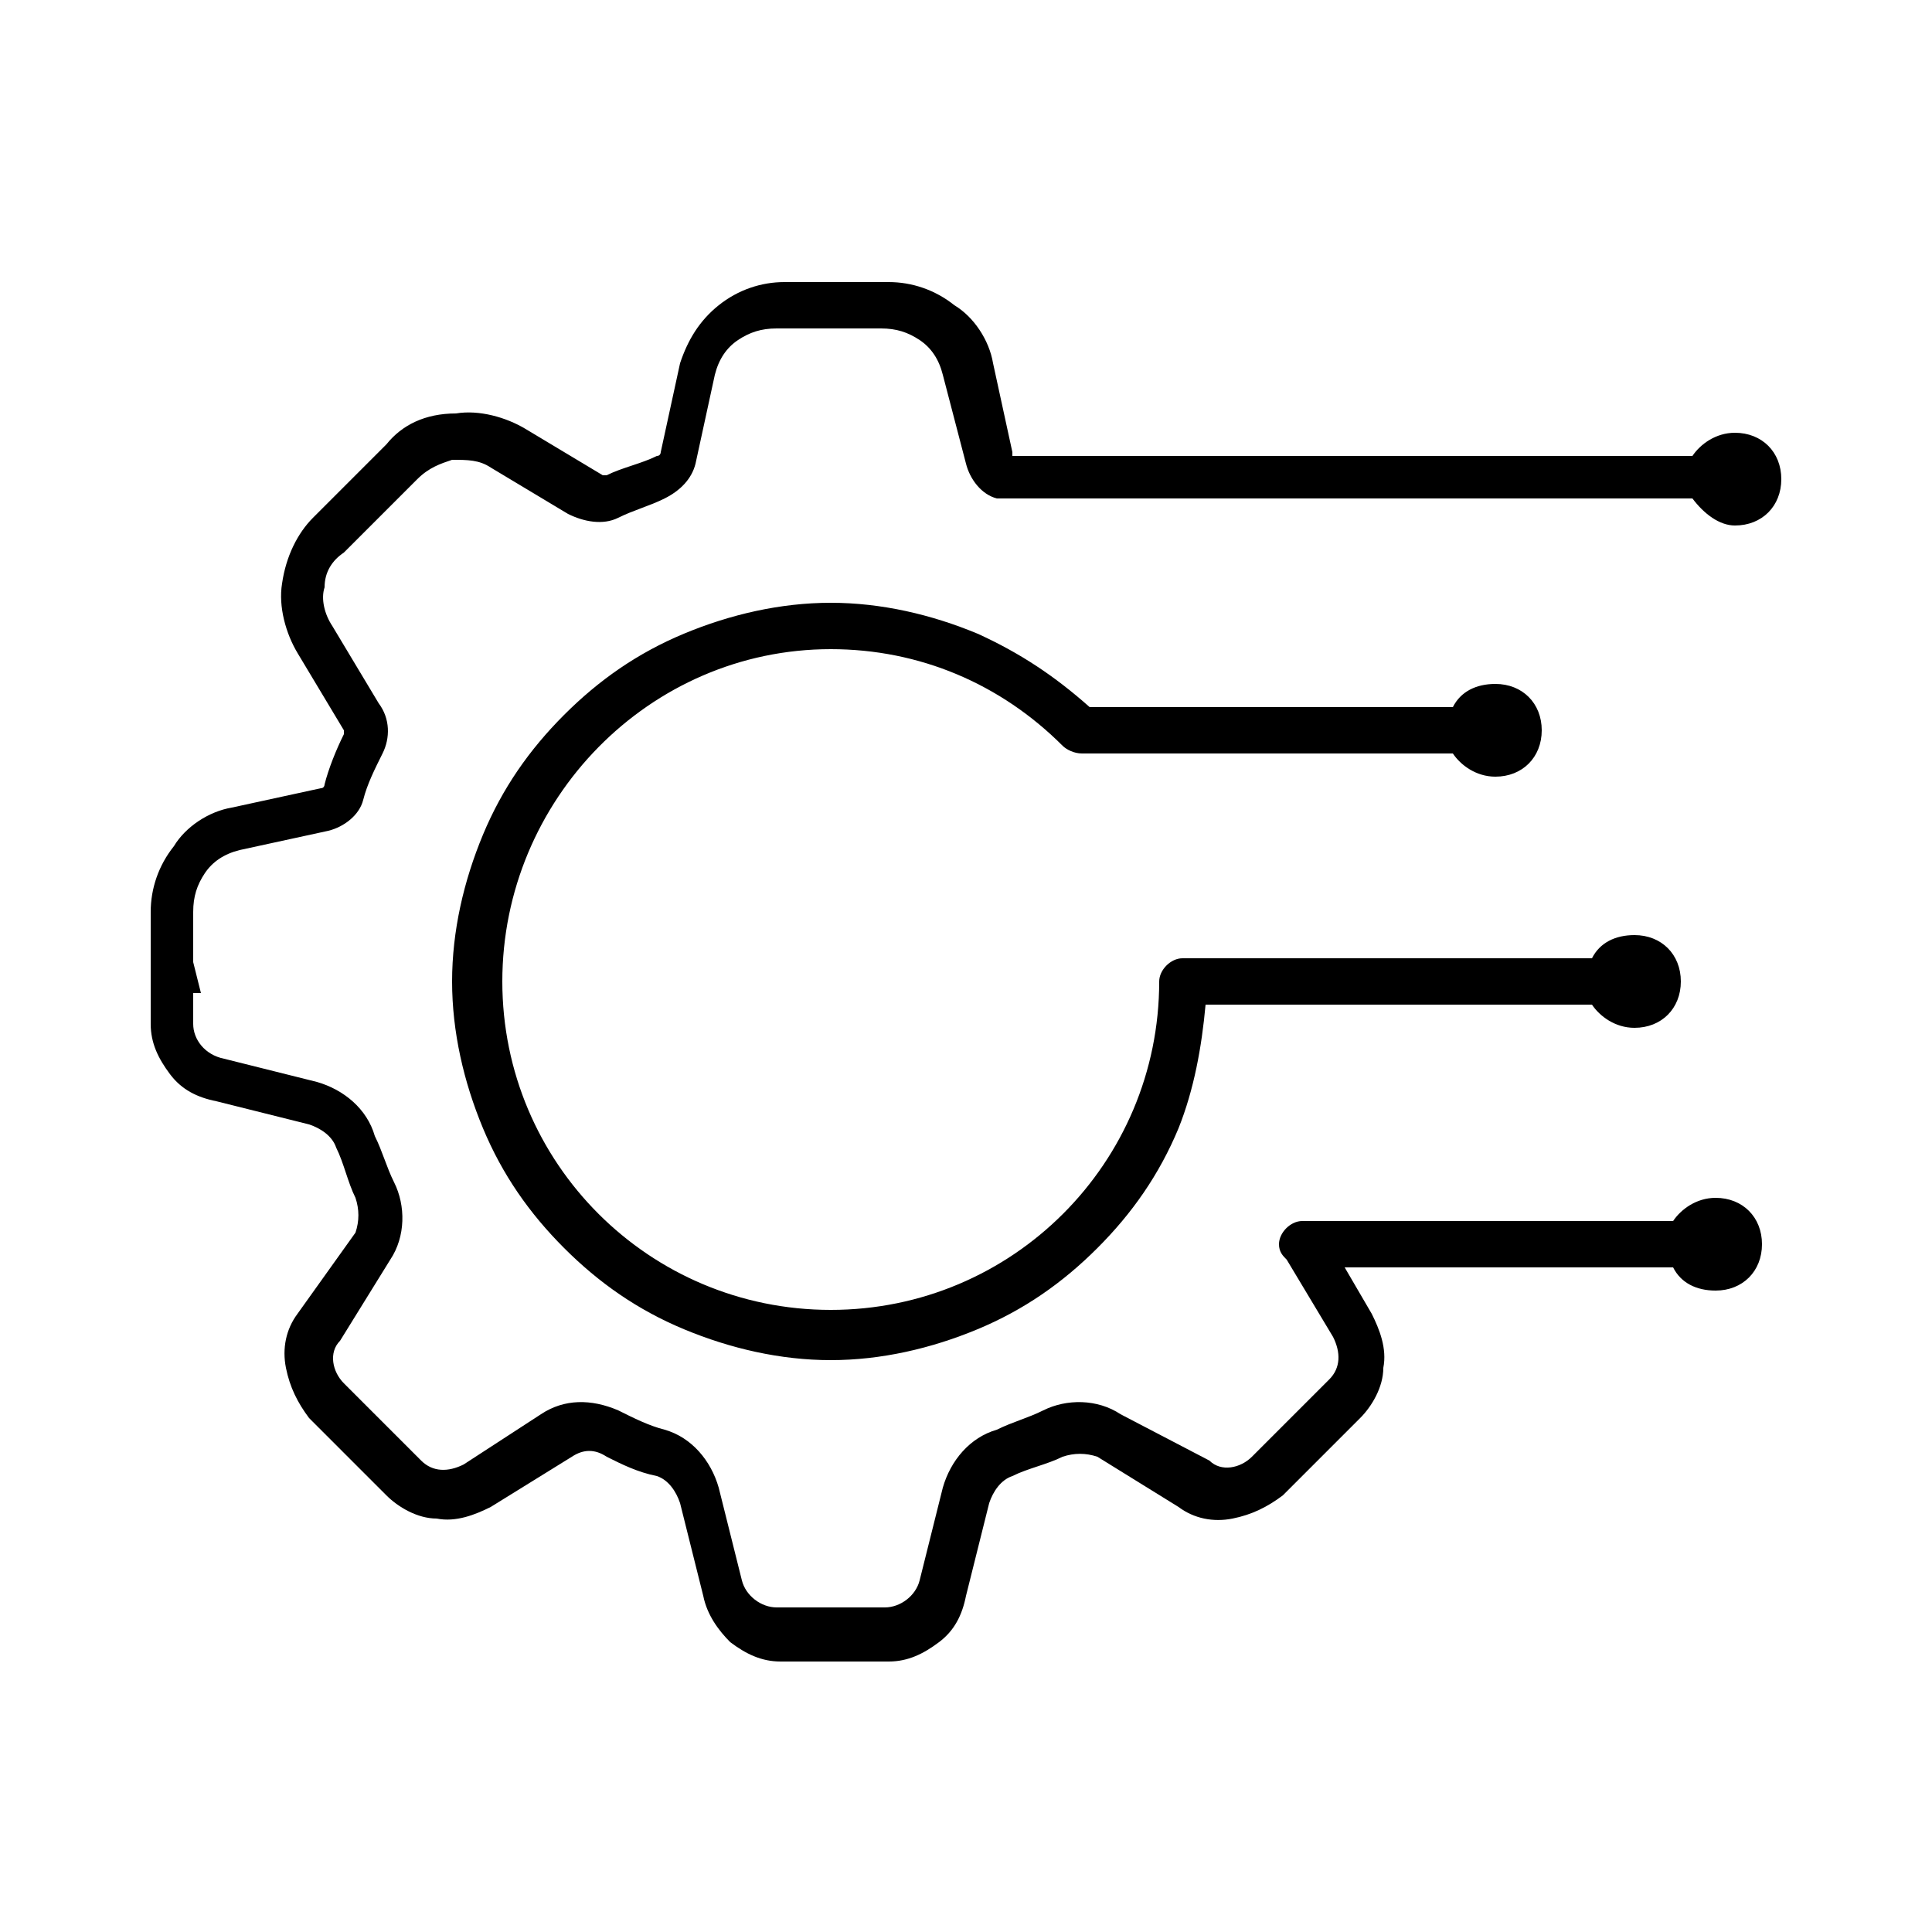<?xml version="1.0" encoding="utf-8"?>
<!-- Generator: Adobe Illustrator 27.2.0, SVG Export Plug-In . SVG Version: 6.00 Build 0)  -->
<svg version="1.1" id="Capa_1" xmlns="http://www.w3.org/2000/svg" xmlns:xlink="http://www.w3.org/1999/xlink" x="0px" y="0px"
	 viewBox="0 0 50 50" style="enable-background:new 0 0 50 50;" xml:space="preserve">
<g>
	<path d="M44.9,13.6c0.7,0,1.2-0.5,1.2-1.2c0-0.7-0.5-1.2-1.2-1.2c-0.5,0-0.9,0.3-1.1,0.6H26.2c0,0,0,0,0-0.1l-0.5-2.3
		c-0.1-0.6-0.5-1.2-1-1.5c-0.5-0.4-1.1-0.6-1.7-0.6h-2.7c-0.6,0-1.2,0.2-1.7,0.6c-0.5,0.4-0.8,0.9-1,1.5l-0.5,2.3c0,0,0,0.1-0.1,0.1
		c-0.4,0.2-0.9,0.3-1.3,0.5c0,0-0.1,0-0.1,0l-2-1.2c-0.5-0.3-1.2-0.5-1.8-0.4C11,10.7,10.4,11,10,11.5l-1.9,1.9
		c-0.4,0.4-0.7,1-0.8,1.7c-0.1,0.6,0.1,1.3,0.4,1.8l1.2,2c0,0,0,0.1,0,0.1c-0.2,0.4-0.4,0.9-0.5,1.3c0,0,0,0.1-0.1,0.1L6,20.9
		c-0.6,0.1-1.2,0.5-1.5,1c-0.4,0.5-0.6,1.1-0.6,1.7v2.9c0,0.5,0.2,0.9,0.5,1.3c0.3,0.4,0.7,0.6,1.2,0.7l2.4,0.6
		c0.3,0.1,0.6,0.3,0.7,0.6c0.2,0.4,0.3,0.9,0.5,1.3c0.1,0.3,0.1,0.6,0,0.9L7.7,34c-0.3,0.4-0.4,0.9-0.3,1.4c0.1,0.5,0.3,0.9,0.6,1.3
		l2,2c0.3,0.3,0.8,0.6,1.3,0.6c0.5,0.1,1-0.1,1.4-0.3l2.1-1.3c0.3-0.2,0.6-0.2,0.9,0c0.4,0.2,0.8,0.4,1.3,0.5
		c0.3,0.1,0.5,0.4,0.6,0.7l0.6,2.4c0.1,0.5,0.4,0.9,0.7,1.2c0.4,0.3,0.8,0.5,1.3,0.5h2.8c0.5,0,0.9-0.2,1.3-0.5s0.6-0.7,0.7-1.2
		l0.6-2.4c0.1-0.3,0.3-0.6,0.6-0.7c0.4-0.2,0.9-0.3,1.3-0.5c0.3-0.1,0.6-0.1,0.9,0l2.1,1.3c0.4,0.3,0.9,0.4,1.4,0.3
		c0.5-0.1,0.9-0.3,1.3-0.6l2-2c0.3-0.3,0.6-0.8,0.6-1.3c0.1-0.5-0.1-1-0.3-1.4l-0.7-1.2h8.5c0.2,0.4,0.6,0.6,1.1,0.6
		c0.7,0,1.2-0.5,1.2-1.2c0-0.7-0.5-1.2-1.2-1.2c-0.5,0-0.9,0.3-1.1,0.6h-9.6c-0.3,0-0.6,0.3-0.6,0.6c0,0.2,0.1,0.3,0.2,0.4l1.2,2
		c0.2,0.4,0.2,0.8-0.1,1.1l-2,2c-0.3,0.3-0.8,0.4-1.1,0.1L29,36.6c-0.6-0.4-1.4-0.4-2-0.1c-0.4,0.2-0.8,0.3-1.2,0.5
		c-0.7,0.2-1.2,0.8-1.4,1.5l-0.6,2.4c-0.1,0.4-0.5,0.7-0.9,0.7h-2.8c-0.4,0-0.8-0.3-0.9-0.7l-0.6-2.4c-0.2-0.7-0.7-1.3-1.4-1.5
		c-0.4-0.1-0.8-0.3-1.2-0.5c-0.7-0.3-1.4-0.3-2,0.1L12,37.9c-0.4,0.2-0.8,0.2-1.1-0.1l-2-2c-0.3-0.3-0.4-0.8-0.1-1.1l1.3-2.1
		c0.4-0.6,0.4-1.4,0.1-2c-0.2-0.4-0.3-0.8-0.5-1.2c-0.2-0.7-0.8-1.2-1.5-1.4l-2.4-0.6C5.3,27.3,5,26.9,5,26.5v-0.8h0.2L5,24.9
		c0,0,0,0,0,0v-1.3c0-0.4,0.1-0.7,0.3-1c0.2-0.3,0.5-0.5,0.9-0.6l2.3-0.5c0.4-0.1,0.8-0.4,0.9-0.8c0.1-0.4,0.3-0.8,0.5-1.2
		c0.2-0.4,0.2-0.9-0.1-1.3l-1.2-2c-0.2-0.3-0.3-0.7-0.2-1c0-0.4,0.2-0.7,0.5-0.9l1.9-1.9c0.3-0.3,0.6-0.4,0.9-0.5c0.4,0,0.7,0,1,0.2
		l2,1.2c0.4,0.2,0.9,0.3,1.3,0.1c0.4-0.2,0.8-0.3,1.2-0.5c0.4-0.2,0.7-0.5,0.8-0.9l0.5-2.3c0.1-0.4,0.3-0.7,0.6-0.9
		c0.3-0.2,0.6-0.3,1-0.3h2.7c0.4,0,0.7,0.1,1,0.3c0.3,0.2,0.5,0.5,0.6,0.9L25,12c0.1,0.4,0.4,0.8,0.8,0.9c0.1,0,0.1,0,0.2,0h17.8
		C44.1,13.3,44.5,13.6,44.9,13.6z M13,25.4c0,4.7,3.8,8.5,8.5,8.5c4.7,0,8.5-3.8,8.5-8.5c0-0.3,0.3-0.6,0.6-0.6h10.6
		c0.2-0.4,0.6-0.6,1.1-0.6c0.7,0,1.2,0.5,1.2,1.2c0,0.7-0.5,1.2-1.2,1.2c-0.5,0-0.9-0.3-1.1-0.6h-10c-0.1,1.1-0.3,2.2-0.7,3.2
		c-0.5,1.2-1.2,2.2-2.1,3.1c-0.9,0.9-1.9,1.6-3.1,2.1c-1.2,0.5-2.5,0.8-3.8,0.8c-1.3,0-2.6-0.3-3.8-0.8c-1.2-0.5-2.2-1.2-3.1-2.1
		c-0.9-0.9-1.6-1.9-2.1-3.1c-0.5-1.2-0.8-2.5-0.8-3.8c0-1.3,0.3-2.6,0.8-3.8c0.5-1.2,1.2-2.2,2.1-3.1c0.9-0.9,1.9-1.6,3.1-2.1
		c1.2-0.5,2.5-0.8,3.8-0.8c1.3,0,2.6,0.3,3.8,0.8c1.1,0.5,2,1.1,2.9,1.9h9.4c0.2-0.4,0.6-0.6,1.1-0.6c0.7,0,1.2,0.5,1.2,1.2
		c0,0.7-0.5,1.2-1.2,1.2c-0.5,0-0.9-0.3-1.1-0.6H28c-0.2,0-0.4-0.1-0.5-0.2c-1.6-1.6-3.7-2.5-6-2.5C16.8,16.8,13,20.7,13,25.4"/>
</g>
</svg>
